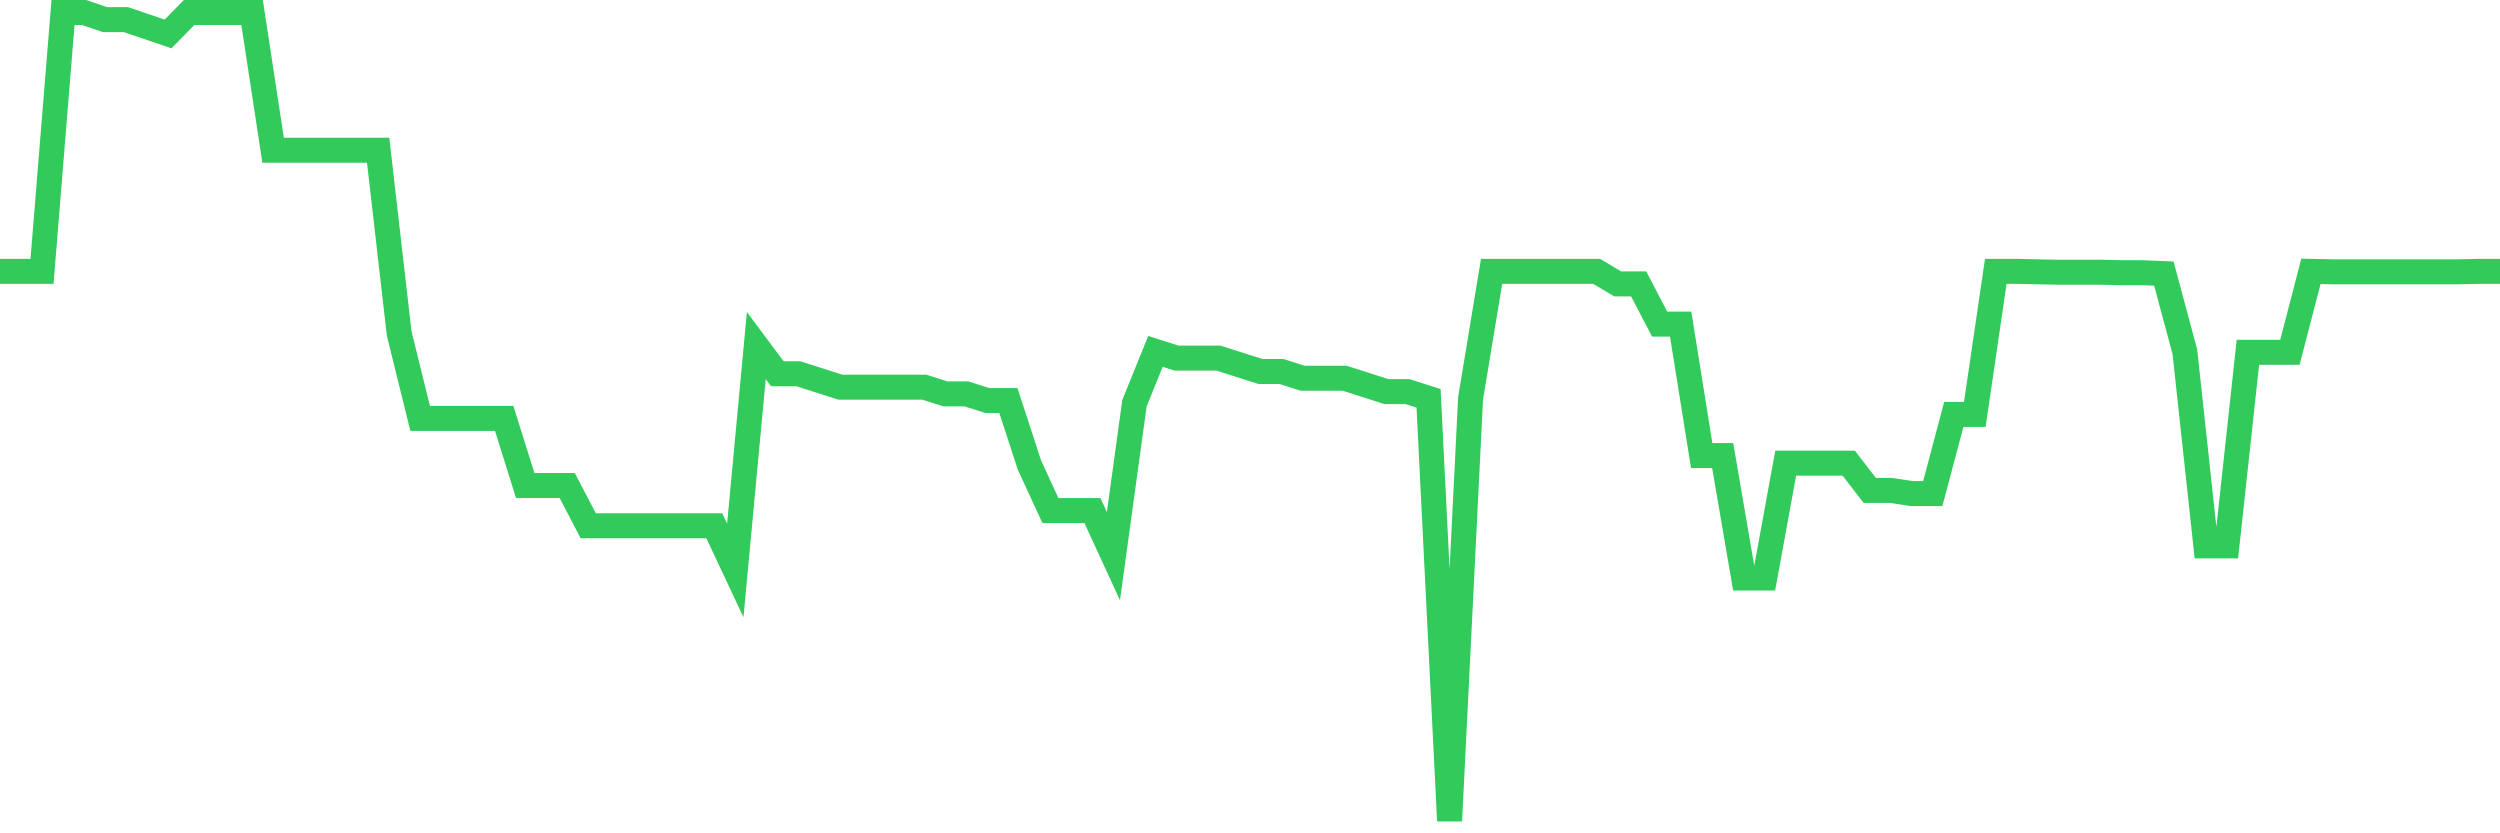 <svg
  xmlns="http://www.w3.org/2000/svg"
  xmlns:xlink="http://www.w3.org/1999/xlink"
  width="120"
  height="40"
  viewBox="0 0 120 40"
  preserveAspectRatio="none"
>
  <polyline
    points="0,13.025 1.008,13.025 2.017,13.025 3.025,0.6 4.034,0.6 5.042,0.943 6.05,0.943 7.059,1.287 8.067,1.63 9.076,0.6 10.084,0.6 11.092,0.6 12.101,0.6 13.109,7.21 14.118,7.21 15.126,7.21 16.134,7.21 17.143,7.21 18.151,7.21 19.16,16.008 20.168,20.086 21.176,20.086 22.185,20.086 23.193,20.086 24.202,20.086 25.21,23.305 26.218,23.305 27.227,23.305 28.235,25.236 29.244,25.236 30.252,25.236 31.261,25.236 32.269,25.236 33.277,25.236 34.286,25.236 35.294,27.382 36.303,16.588 37.311,17.94 38.319,17.94 39.328,18.262 40.336,18.584 41.345,18.584 42.353,18.584 43.361,18.584 44.37,18.584 45.378,18.906 46.387,18.906 47.395,19.227 48.403,19.227 49.412,22.318 50.42,24.507 51.429,24.507 52.437,24.507 53.445,26.696 54.454,19.356 55.462,16.867 56.471,17.189 57.479,17.189 58.487,17.189 59.496,17.511 60.504,17.833 61.513,17.833 62.521,18.154 63.529,18.154 64.538,18.154 65.546,18.476 66.555,18.798 67.563,18.798 68.571,19.12 69.58,39.4 70.588,19.12 71.597,13.025 72.605,13.025 73.613,13.025 74.622,13.025 75.63,13.025 76.639,13.025 77.647,13.626 78.655,13.626 79.664,15.558 80.672,15.558 81.681,21.867 82.689,21.867 83.697,27.747 84.706,27.747 85.714,22.232 86.723,22.232 87.731,22.232 88.739,22.232 89.748,23.541 90.756,23.541 91.765,23.691 92.773,23.691 93.782,19.893 94.79,19.893 95.798,13.025 96.807,13.025 97.815,13.047 98.824,13.068 99.832,13.068 100.84,13.068 101.849,13.09 102.857,13.09 103.866,13.133 104.874,16.888 105.882,26.202 106.891,26.202 107.899,16.91 108.908,16.91 109.916,16.91 110.924,13.025 111.933,13.047 112.941,13.047 113.95,13.047 114.958,13.047 115.966,13.047 116.975,13.047 117.983,13.047 118.992,13.025 120,13.025"
    fill="none"
    stroke="#32ca5b"
    stroke-width="1.2"
  >
  </polyline>
</svg>